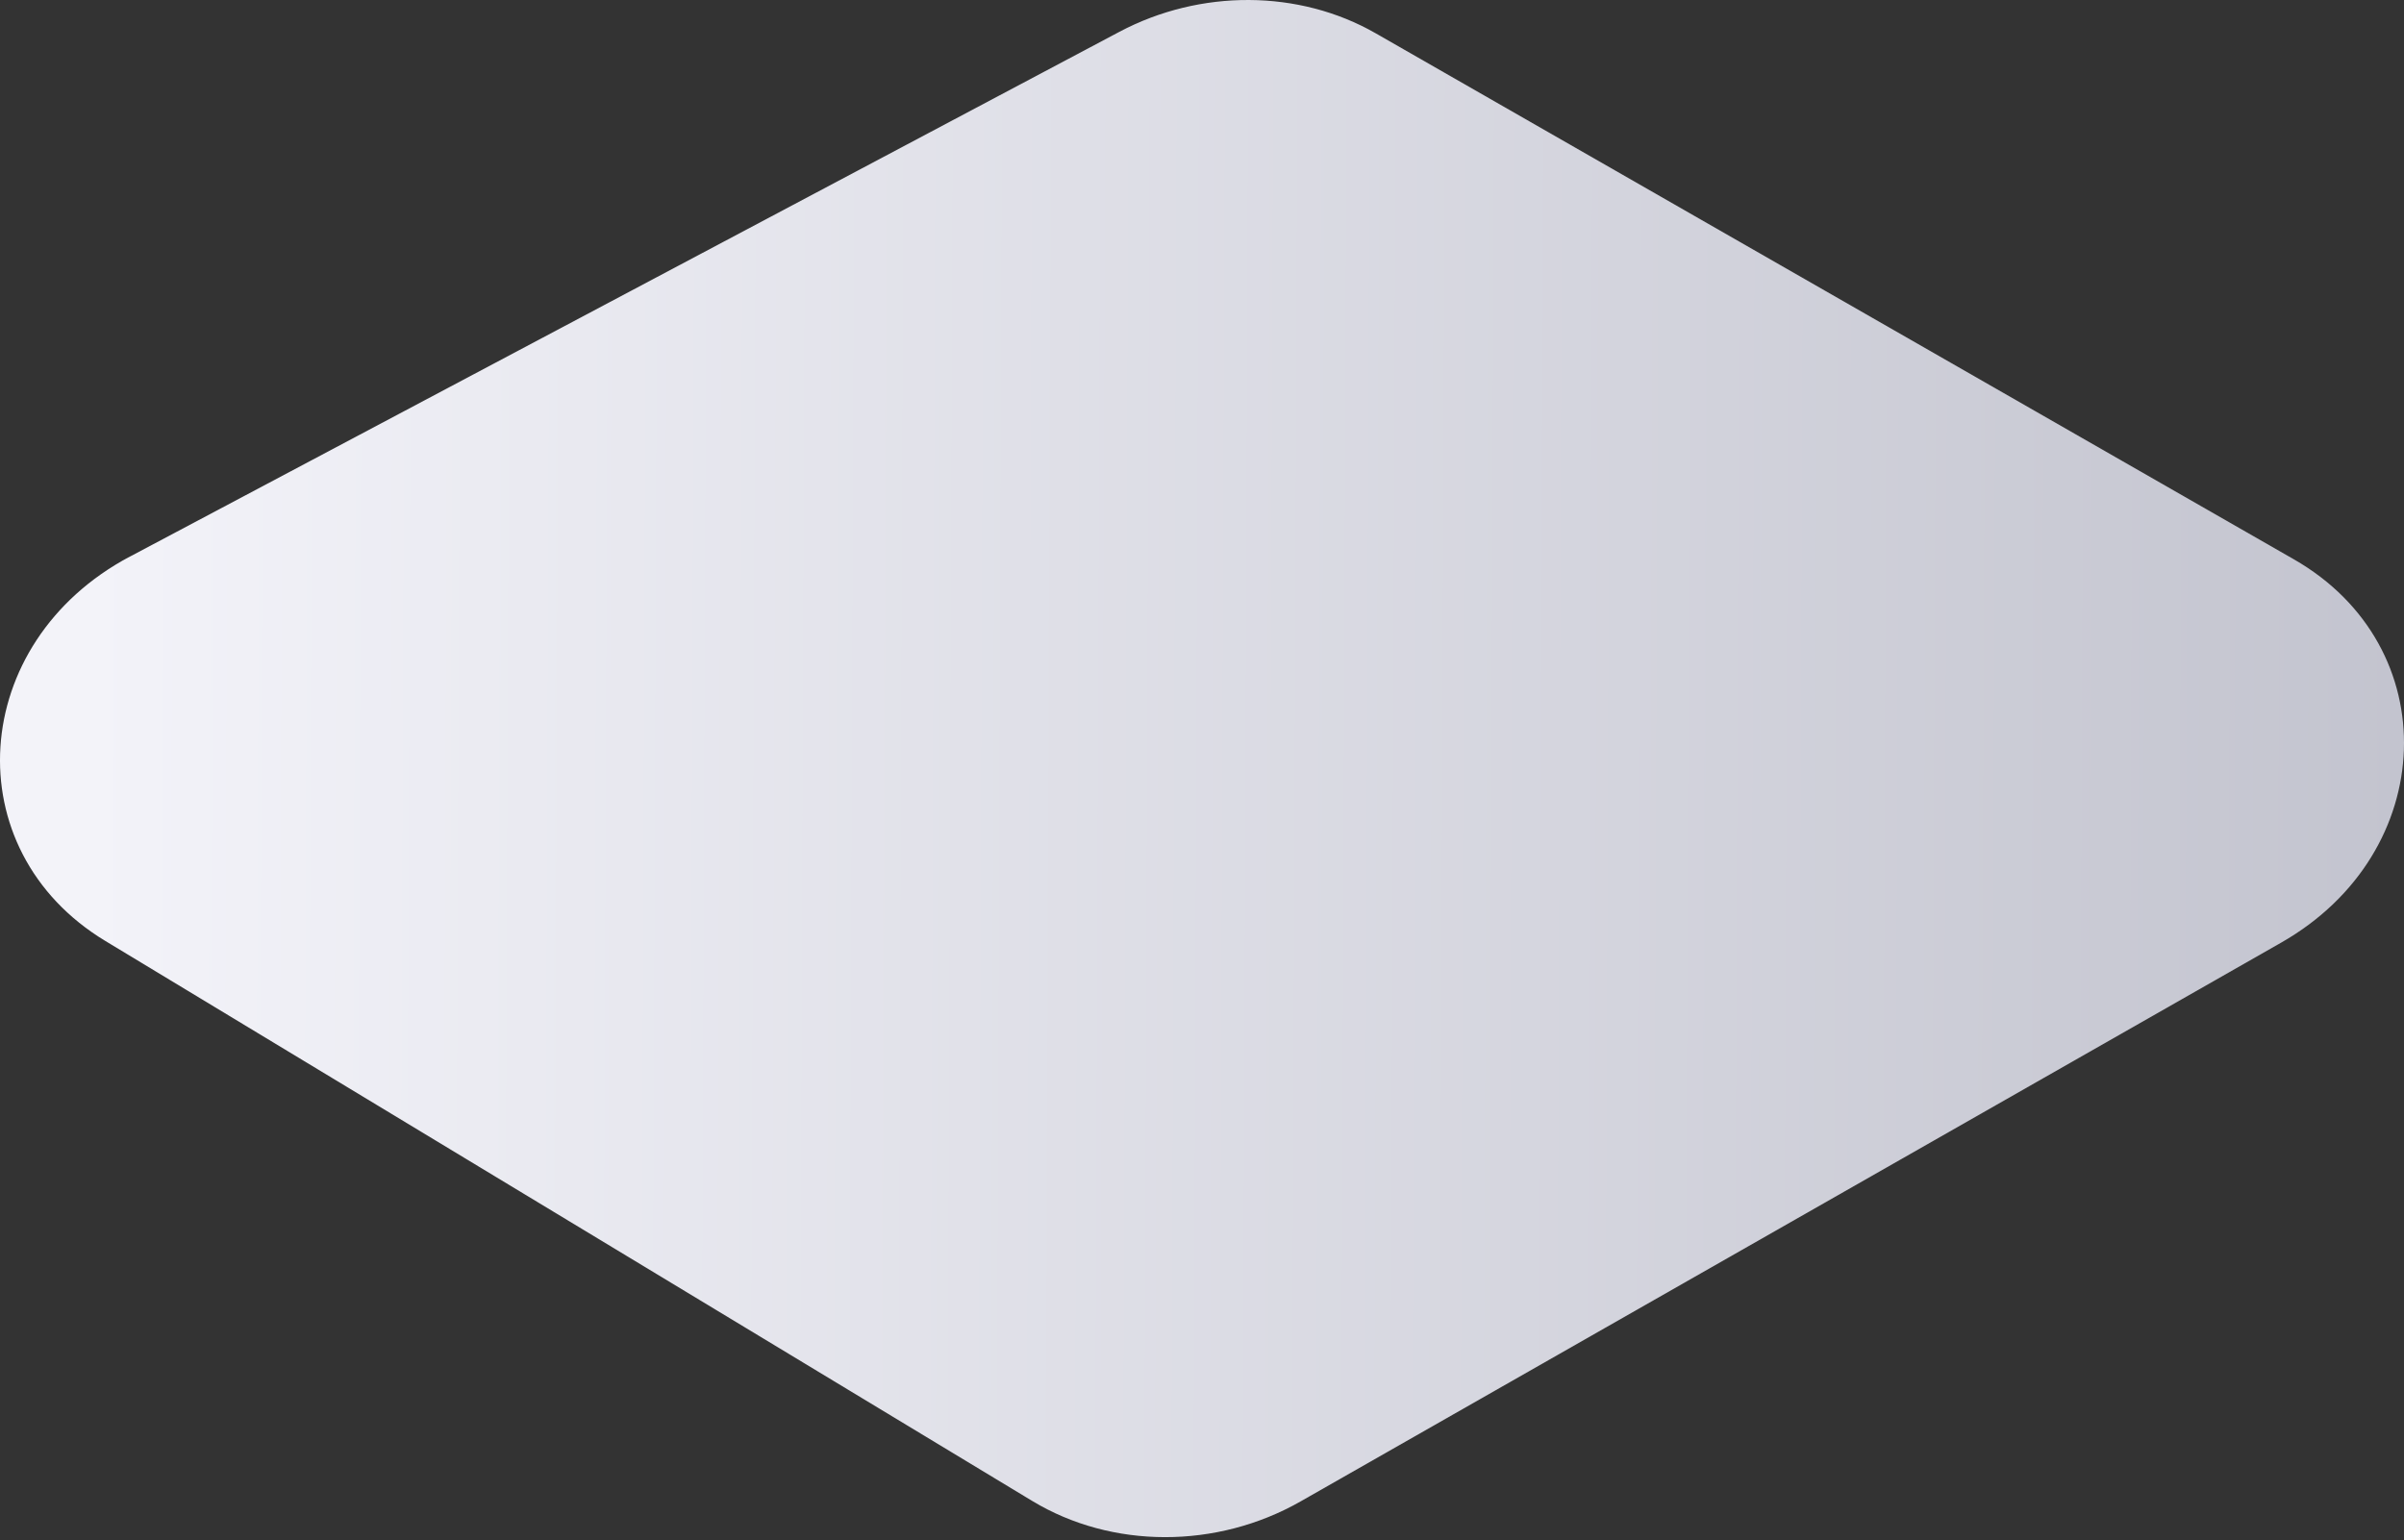 <svg width="518" height="332" viewBox="0 0 518 332" fill="none" xmlns="http://www.w3.org/2000/svg">
<rect x="0" y="0" width="518" height="332" fill="#333333" stroke="none"/>
<path d="M28.024 119.954L241.181 6.868C258.651 -2.399 279.931 -2.281 296.432 7.18L494.273 120.557C527.071 139.35 525.596 183.762 491.528 203.18L280.265 323.607C262.182 333.919 239.578 333.886 222.441 323.531L22.696 202.814C-9.758 183.203 -6.894 138.468 28.002 119.954H28.024Z" fill="url(#paint0_linear_3080_6624)"/>
<defs>
<linearGradient id="paint0_linear_3080_6624" x1="19.24" y1="166.849" x2="538.647" y2="168.843" gradientUnits="userSpaceOnUse">
<stop stop-color="#F3F3F9"/>
<stop offset="1" stop-color="#C1C2CD"/>
</linearGradient>
</defs>
</svg>
